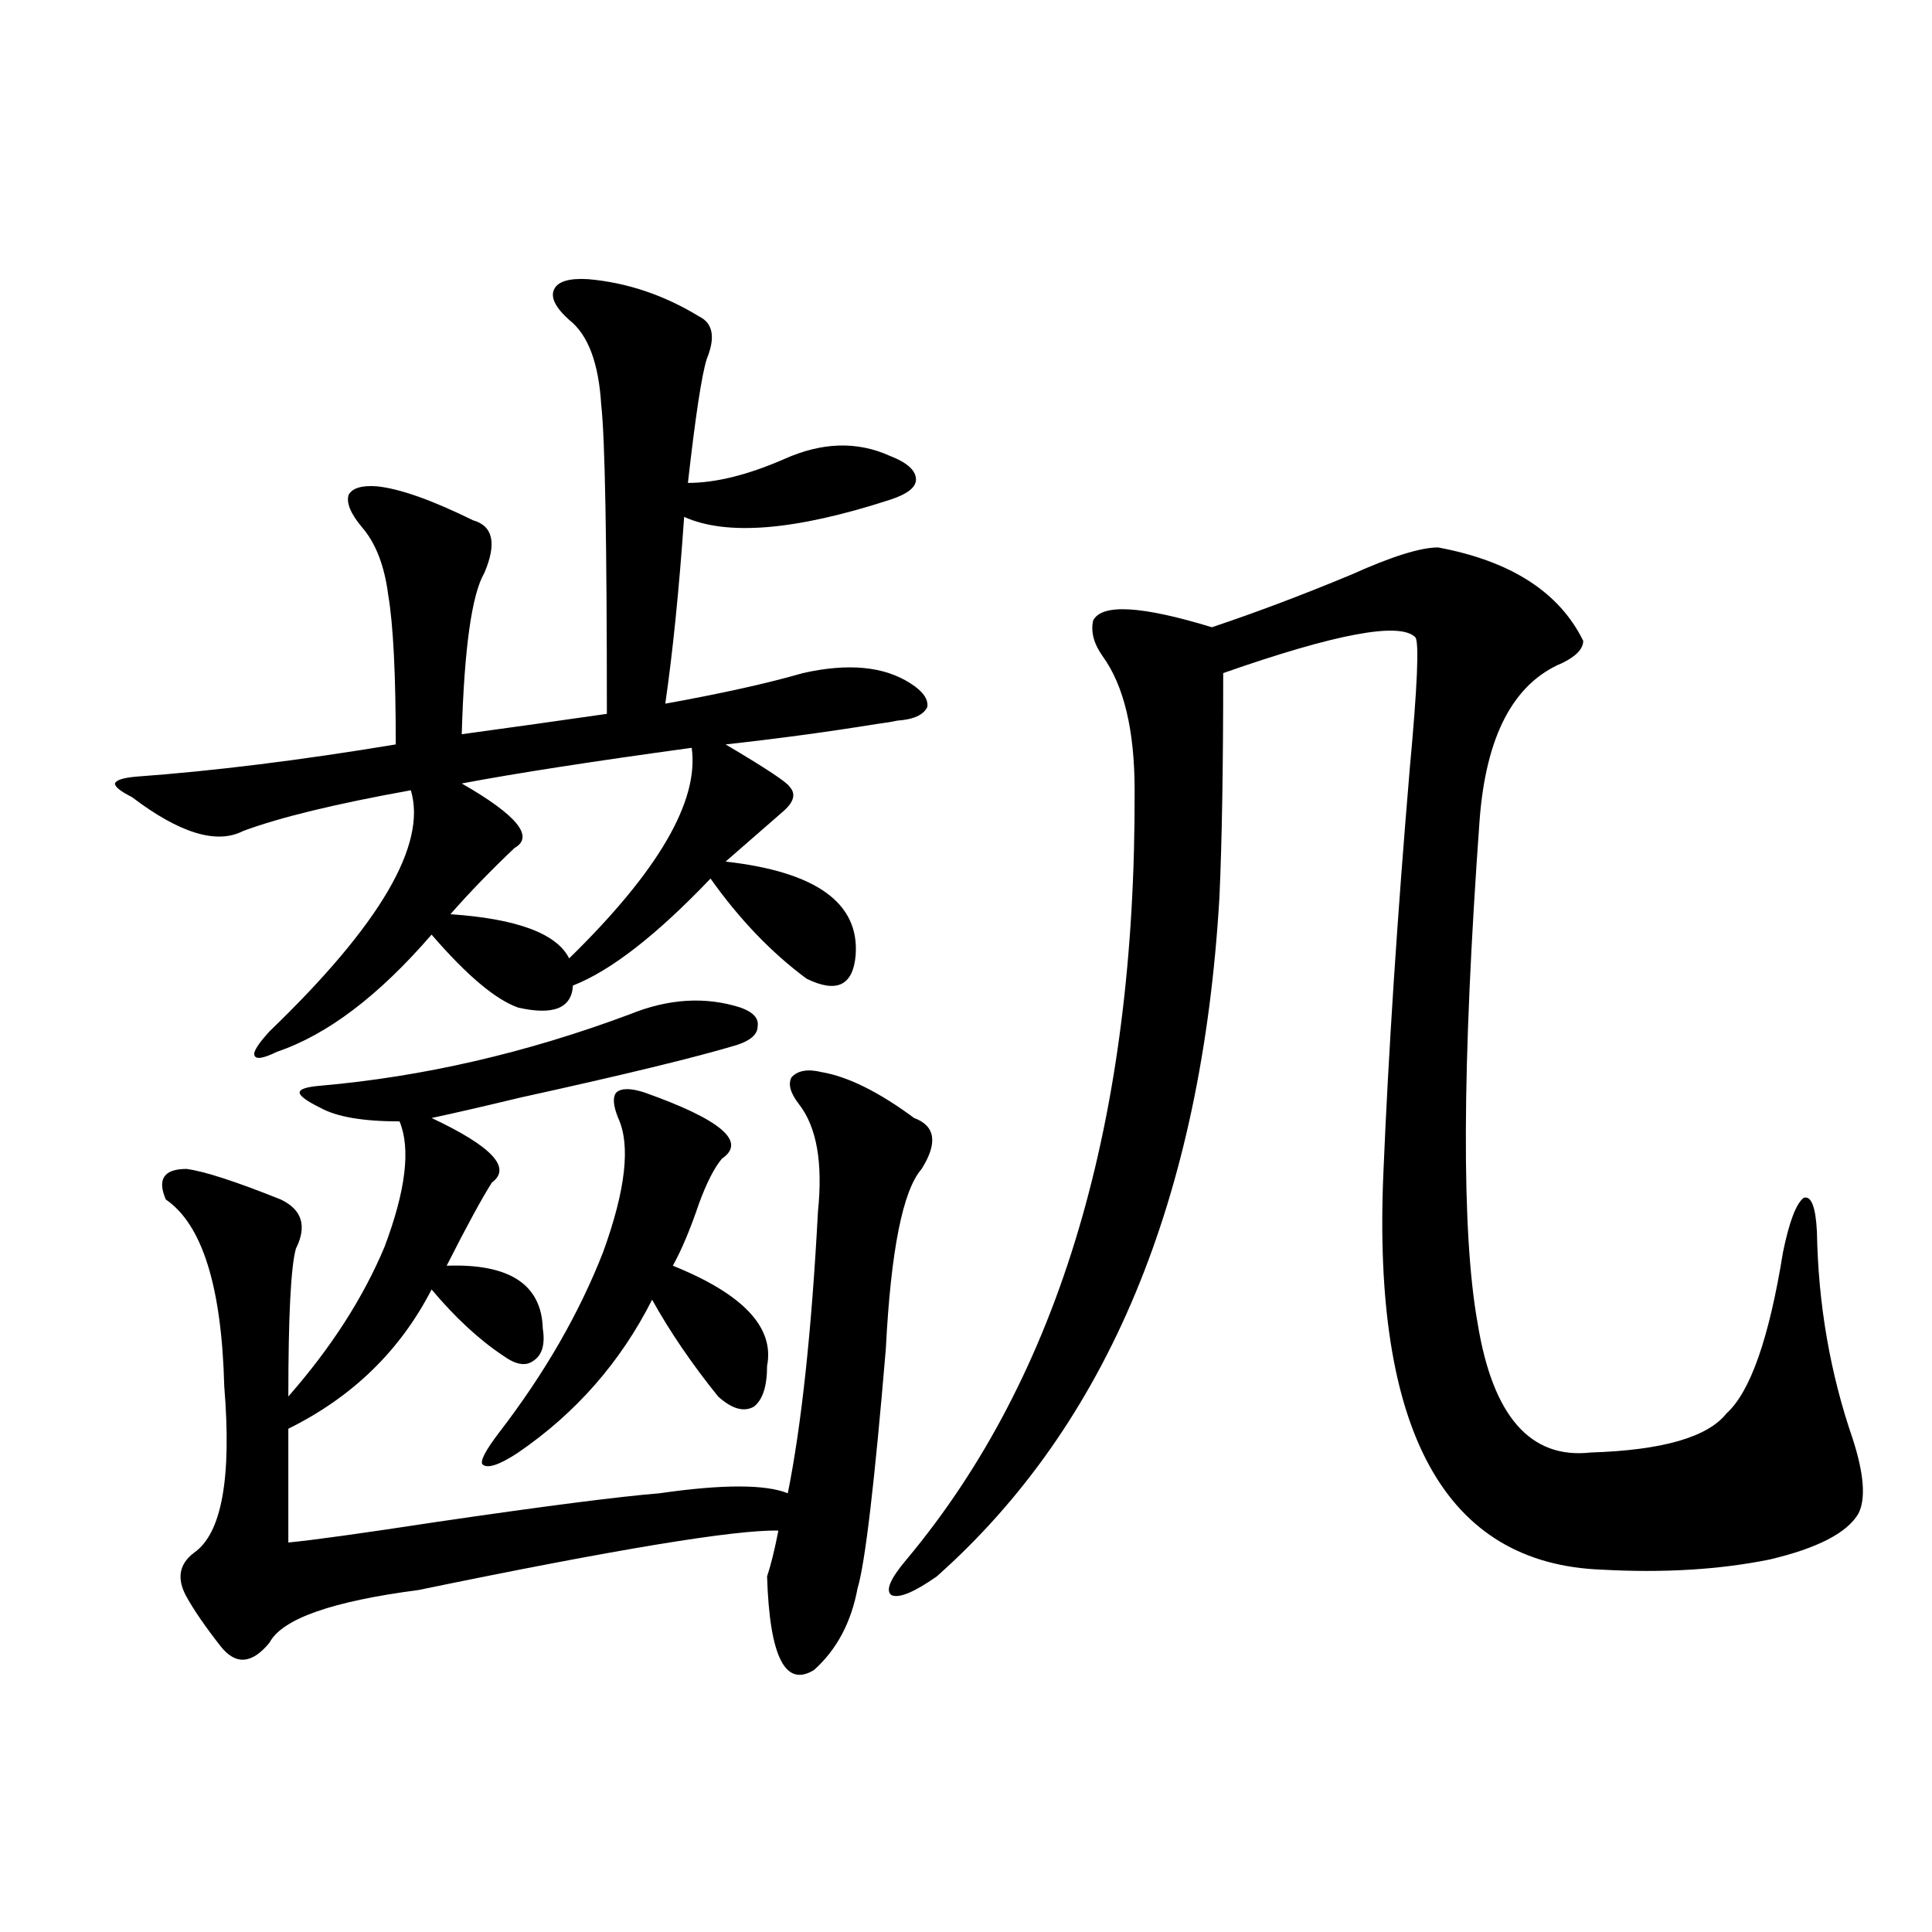 <?xml version="1.0" encoding="utf-8"?>
<!-- Generator: Adobe Illustrator 16.0.0, SVG Export Plug-In . SVG Version: 6.00 Build 0)  -->
<!DOCTYPE svg PUBLIC "-//W3C//DTD SVG 1.1//EN" "http://www.w3.org/Graphics/SVG/1.1/DTD/svg11.dtd">
<svg version="1.1" id="图层_1" xmlns="http://www.w3.org/2000/svg" xmlns:xlink="http://www.w3.org/1999/xlink" x="0px" y="0px"
	 width="1000px" height="1000px" viewBox="0 0 1000 1000" enable-background="new 0 0 1000 1000" xml:space="preserve">
<path d="M304.358,144.488c20.152,1.758,39.344,8.212,57.56,19.336c7.149,3.516,8.445,10.849,3.902,21.973
	c-2.606,8.212-5.854,29.594-9.756,64.16c14.299,0,30.884-4.093,49.755-12.305c19.512-8.789,37.713-9.366,54.633-1.758
	c9.101,3.516,13.658,7.621,13.658,12.305c0,4.105-4.558,7.621-13.658,10.547c-48.779,15.82-84.235,18.759-106.339,8.789
	c-2.606,37.505-5.854,69.735-9.756,96.68c29.268-5.273,53.002-10.547,71.218-15.82c23.414-5.273,41.95-3.516,55.608,5.273
	c6.494,4.106,9.421,8.212,8.78,12.305c-1.951,4.106-7.164,6.454-15.609,7.031c-2.606,0.591-6.188,1.181-10.731,1.758
	c-25.365,4.106-51.386,7.622-78.047,10.547c20.808,12.305,31.859,19.638,33.17,21.973c3.247,3.516,2.271,7.622-2.927,12.305
	l-30.243,26.367c46.828,5.273,69.267,21.396,67.315,48.34c-1.311,15.82-9.756,19.927-25.365,12.305
	c-18.216-13.472-34.801-30.762-49.755-51.855c-27.972,29.306-51.706,47.763-71.218,55.371
	c-0.655,11.728-10.091,15.532-28.292,11.426c-11.707-4.093-26.676-16.699-44.876-37.793c-27.316,31.641-53.993,51.855-79.998,60.645
	c-7.165,3.516-11.067,4.106-11.707,1.758c-0.656-1.758,1.951-5.851,7.805-12.305c57.224-55.069,81.614-96.68,73.169-124.805
	c-39.023,7.031-67.971,14.063-86.827,21.094c-13.658,7.031-32.85,1.181-57.56-17.578c-5.854-2.925-8.78-5.273-8.78-7.031
	c0.64-1.758,4.222-2.925,10.731-3.516c40.319-2.925,85.196-8.487,134.631-16.699c0-36.323-1.311-62.101-3.902-77.344
	c-1.951-15.229-6.509-26.944-13.658-35.156c-5.854-7.031-8.14-12.594-6.829-16.699c1.951-3.516,6.829-4.972,14.634-4.395
	c11.707,1.181,28.292,7.031,49.754,17.578c10.396,2.938,12.348,12.017,5.854,27.246c-6.509,11.138-10.411,38.974-11.707,83.496
	c8.445-1.167,21.128-2.925,38.048-5.273c16.25-2.335,28.612-4.093,37.072-5.273c0-89.648-0.976-142.96-2.927-159.961
	c-1.311-21.671-6.829-36.324-16.585-43.945c-7.164-6.441-9.756-11.715-7.805-15.82C288.749,145.669,294.603,143.911,304.358,144.488
	z M413.624,571.637c-4.558-5.851-5.854-10.547-3.902-14.063c3.247-3.516,8.445-4.395,15.609-2.637
	c13.658,2.349,29.588,10.259,47.804,23.73c11.052,4.106,12.348,12.896,3.902,26.367c-9.756,11.138-15.944,42.188-18.536,93.164
	c-5.854,69.735-10.731,111.044-14.634,123.926c-3.262,17.578-10.731,31.641-22.438,42.188c-14.969,9.366-23.094-6.743-24.39-48.34
	c1.951-5.851,3.902-13.761,5.854-23.73c-22.118-0.577-84.235,9.668-186.336,30.762c-44.877,5.851-70.578,14.941-77.071,27.246
	c-9.116,11.124-17.561,11.714-25.365,1.758c-7.805-9.97-13.658-18.457-17.561-25.488c-5.213-9.366-3.902-16.987,3.902-22.852
	c14.298-9.956,19.512-38.672,15.609-86.133c-1.311-51.554-11.387-83.784-30.243-96.68c-4.558-10.547-0.976-15.82,10.731-15.82
	c9.1,1.181,25.365,6.454,48.779,15.82c11.051,5.273,13.658,13.774,7.805,25.488c-2.607,9.38-3.902,34.868-3.902,76.465
	c22.103-25.187,38.688-50.977,49.755-77.344c11.051-29.292,13.658-50.977,7.805-65.039c-18.872,0-32.53-2.335-40.975-7.031
	c-7.165-3.516-10.731-6.152-10.731-7.91s3.567-2.925,10.731-3.516c53.322-4.683,106.659-16.987,159.996-36.914
	c20.152-8.198,39.344-9.366,57.56-3.516c6.494,2.349,9.421,5.575,8.78,9.668c0,4.106-3.582,7.333-10.731,9.668
	c-21.463,6.454-58.87,15.532-112.192,27.246c-19.512,4.696-34.801,8.212-45.852,10.547c31.218,14.653,41.615,25.79,31.218,33.398
	c-5.213,8.212-13.018,22.563-23.414,43.066c32.514-1.167,49.099,9.668,49.754,32.52c1.296,8.212-0.335,13.774-4.878,16.699
	c-3.902,2.938-9.115,2.06-15.609-2.637c-12.362-8.198-24.725-19.624-37.072-34.277c-16.265,31.641-40.975,55.673-74.145,72.07
	v58.887c12.347-1.167,37.712-4.683,76.096-10.547c55.928-8.198,94.631-13.184,116.094-14.941c32.515-4.683,54.633-4.683,66.34,0
	c7.149-35.733,12.348-84.375,15.609-145.898C425.972,601.821,422.725,583.364,413.624,571.637z M358.016,387.066
	c-51.386,7.031-91.064,13.184-119.021,18.457c28.612,16.411,37.713,27.548,27.316,33.398
	c-12.362,11.728-23.414,23.153-33.169,34.277c34.465,2.349,54.953,9.97,61.461,22.852
	C340.775,450.938,361.918,414.614,358.016,387.066z M333.626,565.484c39.664,14.063,53.002,25.488,39.999,34.277
	c-3.902,4.696-7.805,12.305-11.707,22.852c-4.558,13.485-9.115,24.321-13.658,32.52c36.417,14.653,52.682,31.942,48.779,51.855
	c0,10.547-2.286,17.578-6.829,21.094c-5.213,2.938-11.387,1.181-18.536-5.273c-13.658-16.987-25.045-33.687-34.146-50.098
	c-16.265,32.231-39.358,58.599-69.267,79.102c-9.756,6.454-15.944,8.501-18.536,6.152c-1.311-1.758,1.616-7.319,8.78-16.699
	c23.414-30.46,41.295-61.523,53.657-93.164c11.707-32.218,14.299-55.371,7.805-69.434c-2.606-6.44-2.927-10.835-0.976-13.184
	C321.584,563.149,326.462,563.149,333.626,565.484z M744.348,283.355c37.713,7.031,62.758,23.153,75.12,48.34
	c0,4.106-3.582,7.91-10.731,11.426c-25.365,10.547-39.679,37.793-42.926,81.738c-9.115,126.563-9.436,213.286-0.976,260.156
	c7.805,48.052,27.316,70.313,58.535,66.797c37.072-1.167,60.486-7.91,70.242-20.215c12.348-11.124,22.104-38.96,29.268-83.496
	c3.247-15.82,6.829-25.187,10.731-28.125c3.902-1.167,6.174,4.696,6.829,17.578c0.641,37.505,6.829,73.251,18.536,107.227
	c5.854,18.169,6.829,31.063,2.927,38.672c-5.854,9.97-21.143,17.88-45.853,23.73c-26.021,5.273-54.968,7.031-86.827,5.273
	c-81.309-2.925-119.021-71.479-113.168-205.664c2.592-62.101,7.149-131.836,13.658-209.18c3.902-42.188,4.878-64.737,2.927-67.676
	c-7.805-8.198-40.975-2.046-99.51,18.457c0,48.642-0.655,87.313-1.951,116.016c-9.115,155.868-57.895,273.052-146.338,351.563
	c-11.707,8.198-19.512,11.426-23.414,9.668c-3.262-2.349-0.655-8.487,7.805-18.457c79.343-94.922,118.687-227.637,118.046-398.145
	c0-31.05-5.533-54.19-16.585-69.434c-4.558-6.44-6.188-12.593-4.878-18.457c4.543-8.789,25.03-7.608,61.462,3.516
	c22.759-7.608,46.828-16.699,72.193-27.246C720.278,288.052,735.232,283.355,744.348,283.355z"/>
</svg>

